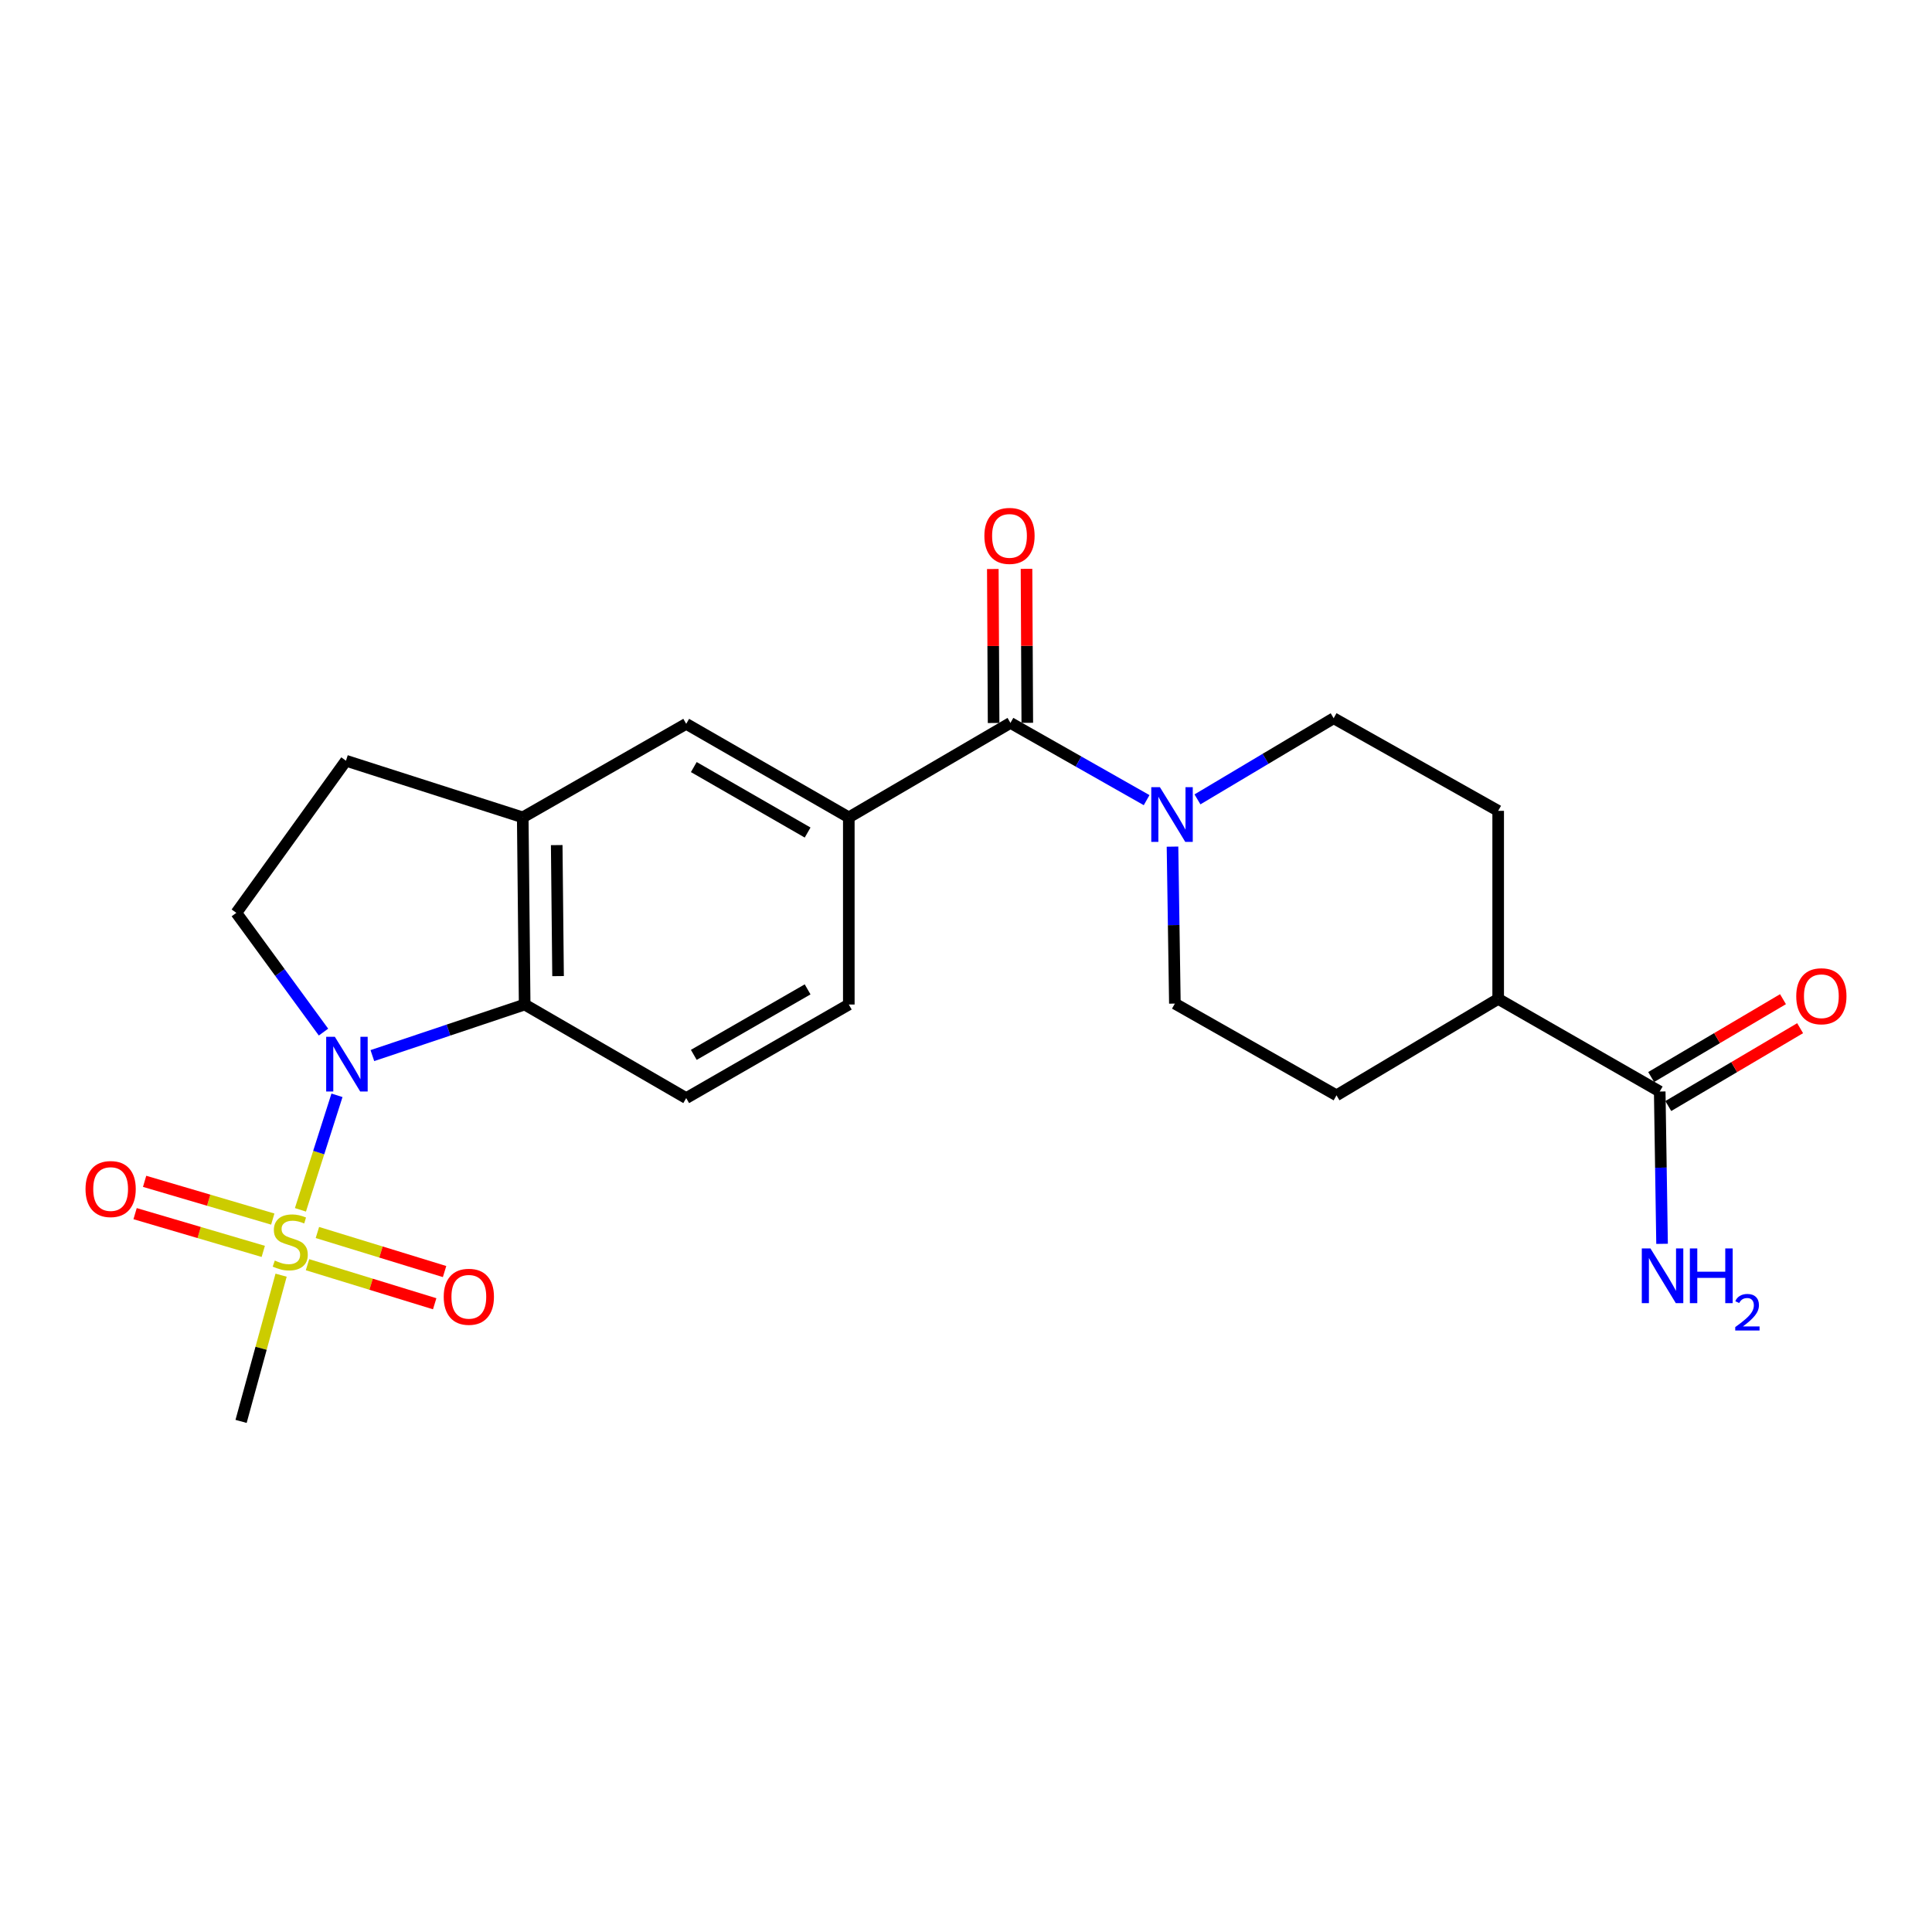 <?xml version='1.0' encoding='iso-8859-1'?>
<svg version='1.1' baseProfile='full'
              xmlns='http://www.w3.org/2000/svg'
                      xmlns:rdkit='http://www.rdkit.org/xml'
                      xmlns:xlink='http://www.w3.org/1999/xlink'
                  xml:space='preserve'
width='1000px' height='1000px' viewBox='0 0 1000 1000'>
<!-- END OF HEADER -->
<rect style='opacity:1.0;fill:#FFFFFF;stroke:none' width='1000' height='1000' x='0' y='0'> </rect>
<path class='bond-0' d='M 155.505,626.207 L 164.963,596.569' style='fill:none;fill-rule:evenodd;stroke:#CCCC00;stroke-width:6px;stroke-linecap:butt;stroke-linejoin:miter;stroke-opacity:1' />
<path class='bond-0' d='M 164.963,596.569 L 174.42,566.932' style='fill:none;fill-rule:evenodd;stroke:#0000FF;stroke-width:6px;stroke-linecap:butt;stroke-linejoin:miter;stroke-opacity:1' />
<path class='bond-10' d='M 141.189,630.99 L 108.02,621.222' style='fill:none;fill-rule:evenodd;stroke:#CCCC00;stroke-width:6px;stroke-linecap:butt;stroke-linejoin:miter;stroke-opacity:1' />
<path class='bond-10' d='M 108.02,621.222 L 74.851,611.455' style='fill:none;fill-rule:evenodd;stroke:#FF0000;stroke-width:6px;stroke-linecap:butt;stroke-linejoin:miter;stroke-opacity:1' />
<path class='bond-10' d='M 136.264,647.716 L 103.095,637.949' style='fill:none;fill-rule:evenodd;stroke:#CCCC00;stroke-width:6px;stroke-linecap:butt;stroke-linejoin:miter;stroke-opacity:1' />
<path class='bond-10' d='M 103.095,637.949 L 69.925,628.181' style='fill:none;fill-rule:evenodd;stroke:#FF0000;stroke-width:6px;stroke-linecap:butt;stroke-linejoin:miter;stroke-opacity:1' />
<path class='bond-11' d='M 159.167,654.605 L 192.08,664.714' style='fill:none;fill-rule:evenodd;stroke:#CCCC00;stroke-width:6px;stroke-linecap:butt;stroke-linejoin:miter;stroke-opacity:1' />
<path class='bond-11' d='M 192.08,664.714 L 224.994,674.823' style='fill:none;fill-rule:evenodd;stroke:#FF0000;stroke-width:6px;stroke-linecap:butt;stroke-linejoin:miter;stroke-opacity:1' />
<path class='bond-11' d='M 164.286,637.937 L 197.2,648.046' style='fill:none;fill-rule:evenodd;stroke:#CCCC00;stroke-width:6px;stroke-linecap:butt;stroke-linejoin:miter;stroke-opacity:1' />
<path class='bond-11' d='M 197.2,648.046 L 230.113,658.155' style='fill:none;fill-rule:evenodd;stroke:#FF0000;stroke-width:6px;stroke-linecap:butt;stroke-linejoin:miter;stroke-opacity:1' />
<path class='bond-22' d='M 145.497,660.03 L 135.139,697.872' style='fill:none;fill-rule:evenodd;stroke:#CCCC00;stroke-width:6px;stroke-linecap:butt;stroke-linejoin:miter;stroke-opacity:1' />
<path class='bond-22' d='M 135.139,697.872 L 124.782,735.714' style='fill:none;fill-rule:evenodd;stroke:#000000;stroke-width:6px;stroke-linecap:butt;stroke-linejoin:miter;stroke-opacity:1' />
<path class='bond-1' d='M 192.736,546.377 L 232.151,533.159' style='fill:none;fill-rule:evenodd;stroke:#0000FF;stroke-width:6px;stroke-linecap:butt;stroke-linejoin:miter;stroke-opacity:1' />
<path class='bond-1' d='M 232.151,533.159 L 271.566,519.94' style='fill:none;fill-rule:evenodd;stroke:#000000;stroke-width:6px;stroke-linecap:butt;stroke-linejoin:miter;stroke-opacity:1' />
<path class='bond-6' d='M 167.446,534.208 L 144.889,503.351' style='fill:none;fill-rule:evenodd;stroke:#0000FF;stroke-width:6px;stroke-linecap:butt;stroke-linejoin:miter;stroke-opacity:1' />
<path class='bond-6' d='M 144.889,503.351 L 122.331,472.494' style='fill:none;fill-rule:evenodd;stroke:#000000;stroke-width:6px;stroke-linecap:butt;stroke-linejoin:miter;stroke-opacity:1' />
<path class='bond-5' d='M 271.566,519.94 L 270.568,423.072' style='fill:none;fill-rule:evenodd;stroke:#000000;stroke-width:6px;stroke-linecap:butt;stroke-linejoin:miter;stroke-opacity:1' />
<path class='bond-5' d='M 288.852,505.231 L 288.153,437.423' style='fill:none;fill-rule:evenodd;stroke:#000000;stroke-width:6px;stroke-linecap:butt;stroke-linejoin:miter;stroke-opacity:1' />
<path class='bond-9' d='M 271.566,519.94 L 355.182,568.374' style='fill:none;fill-rule:evenodd;stroke:#000000;stroke-width:6px;stroke-linecap:butt;stroke-linejoin:miter;stroke-opacity:1' />
<path class='bond-2' d='M 523.006,374.173 L 439.341,423.072' style='fill:none;fill-rule:evenodd;stroke:#000000;stroke-width:6px;stroke-linecap:butt;stroke-linejoin:miter;stroke-opacity:1' />
<path class='bond-3' d='M 523.006,374.173 L 558.247,394.164' style='fill:none;fill-rule:evenodd;stroke:#000000;stroke-width:6px;stroke-linecap:butt;stroke-linejoin:miter;stroke-opacity:1' />
<path class='bond-3' d='M 558.247,394.164 L 593.489,414.154' style='fill:none;fill-rule:evenodd;stroke:#0000FF;stroke-width:6px;stroke-linecap:butt;stroke-linejoin:miter;stroke-opacity:1' />
<path class='bond-15' d='M 531.724,374.129 L 531.521,334.281' style='fill:none;fill-rule:evenodd;stroke:#000000;stroke-width:6px;stroke-linecap:butt;stroke-linejoin:miter;stroke-opacity:1' />
<path class='bond-15' d='M 531.521,334.281 L 531.318,294.433' style='fill:none;fill-rule:evenodd;stroke:#FF0000;stroke-width:6px;stroke-linecap:butt;stroke-linejoin:miter;stroke-opacity:1' />
<path class='bond-15' d='M 514.288,374.218 L 514.085,334.37' style='fill:none;fill-rule:evenodd;stroke:#000000;stroke-width:6px;stroke-linecap:butt;stroke-linejoin:miter;stroke-opacity:1' />
<path class='bond-15' d='M 514.085,334.37 L 513.882,294.522' style='fill:none;fill-rule:evenodd;stroke:#FF0000;stroke-width:6px;stroke-linecap:butt;stroke-linejoin:miter;stroke-opacity:1' />
<path class='bond-16' d='M 606.884,438.216 L 607.499,478.836' style='fill:none;fill-rule:evenodd;stroke:#0000FF;stroke-width:6px;stroke-linecap:butt;stroke-linejoin:miter;stroke-opacity:1' />
<path class='bond-16' d='M 607.499,478.836 L 608.114,519.456' style='fill:none;fill-rule:evenodd;stroke:#000000;stroke-width:6px;stroke-linecap:butt;stroke-linejoin:miter;stroke-opacity:1' />
<path class='bond-17' d='M 619.807,413.758 L 655.052,392.755' style='fill:none;fill-rule:evenodd;stroke:#0000FF;stroke-width:6px;stroke-linecap:butt;stroke-linejoin:miter;stroke-opacity:1' />
<path class='bond-17' d='M 655.052,392.755 L 690.297,371.752' style='fill:none;fill-rule:evenodd;stroke:#000000;stroke-width:6px;stroke-linecap:butt;stroke-linejoin:miter;stroke-opacity:1' />
<path class='bond-4' d='M 439.341,423.072 L 439.341,519.94' style='fill:none;fill-rule:evenodd;stroke:#000000;stroke-width:6px;stroke-linecap:butt;stroke-linejoin:miter;stroke-opacity:1' />
<path class='bond-24' d='M 439.341,423.072 L 355.182,374.658' style='fill:none;fill-rule:evenodd;stroke:#000000;stroke-width:6px;stroke-linecap:butt;stroke-linejoin:miter;stroke-opacity:1' />
<path class='bond-24' d='M 418.023,430.924 L 359.112,397.034' style='fill:none;fill-rule:evenodd;stroke:#000000;stroke-width:6px;stroke-linecap:butt;stroke-linejoin:miter;stroke-opacity:1' />
<path class='bond-8' d='M 270.568,423.072 L 355.182,374.658' style='fill:none;fill-rule:evenodd;stroke:#000000;stroke-width:6px;stroke-linecap:butt;stroke-linejoin:miter;stroke-opacity:1' />
<path class='bond-23' d='M 270.568,423.072 L 179.076,393.75' style='fill:none;fill-rule:evenodd;stroke:#000000;stroke-width:6px;stroke-linecap:butt;stroke-linejoin:miter;stroke-opacity:1' />
<path class='bond-12' d='M 122.331,472.494 L 179.076,393.75' style='fill:none;fill-rule:evenodd;stroke:#000000;stroke-width:6px;stroke-linecap:butt;stroke-linejoin:miter;stroke-opacity:1' />
<path class='bond-7' d='M 859.07,564.974 L 775.454,517.034' style='fill:none;fill-rule:evenodd;stroke:#000000;stroke-width:6px;stroke-linecap:butt;stroke-linejoin:miter;stroke-opacity:1' />
<path class='bond-18' d='M 863.503,572.481 L 897.621,552.335' style='fill:none;fill-rule:evenodd;stroke:#000000;stroke-width:6px;stroke-linecap:butt;stroke-linejoin:miter;stroke-opacity:1' />
<path class='bond-18' d='M 897.621,552.335 L 931.739,532.189' style='fill:none;fill-rule:evenodd;stroke:#FF0000;stroke-width:6px;stroke-linecap:butt;stroke-linejoin:miter;stroke-opacity:1' />
<path class='bond-18' d='M 854.637,557.467 L 888.755,537.321' style='fill:none;fill-rule:evenodd;stroke:#000000;stroke-width:6px;stroke-linecap:butt;stroke-linejoin:miter;stroke-opacity:1' />
<path class='bond-18' d='M 888.755,537.321 L 922.873,517.175' style='fill:none;fill-rule:evenodd;stroke:#FF0000;stroke-width:6px;stroke-linecap:butt;stroke-linejoin:miter;stroke-opacity:1' />
<path class='bond-21' d='M 859.07,564.974 L 859.675,604.39' style='fill:none;fill-rule:evenodd;stroke:#000000;stroke-width:6px;stroke-linecap:butt;stroke-linejoin:miter;stroke-opacity:1' />
<path class='bond-21' d='M 859.675,604.39 L 860.279,643.806' style='fill:none;fill-rule:evenodd;stroke:#0000FF;stroke-width:6px;stroke-linecap:butt;stroke-linejoin:miter;stroke-opacity:1' />
<path class='bond-13' d='M 355.182,568.374 L 439.341,519.94' style='fill:none;fill-rule:evenodd;stroke:#000000;stroke-width:6px;stroke-linecap:butt;stroke-linejoin:miter;stroke-opacity:1' />
<path class='bond-13' d='M 359.109,545.997 L 418.02,512.093' style='fill:none;fill-rule:evenodd;stroke:#000000;stroke-width:6px;stroke-linecap:butt;stroke-linejoin:miter;stroke-opacity:1' />
<path class='bond-14' d='M 775.454,517.034 L 775.454,419.692' style='fill:none;fill-rule:evenodd;stroke:#000000;stroke-width:6px;stroke-linecap:butt;stroke-linejoin:miter;stroke-opacity:1' />
<path class='bond-25' d='M 775.454,517.034 L 691.77,566.941' style='fill:none;fill-rule:evenodd;stroke:#000000;stroke-width:6px;stroke-linecap:butt;stroke-linejoin:miter;stroke-opacity:1' />
<path class='bond-19' d='M 608.114,519.456 L 691.77,566.941' style='fill:none;fill-rule:evenodd;stroke:#000000;stroke-width:6px;stroke-linecap:butt;stroke-linejoin:miter;stroke-opacity:1' />
<path class='bond-20' d='M 690.297,371.752 L 775.454,419.692' style='fill:none;fill-rule:evenodd;stroke:#000000;stroke-width:6px;stroke-linecap:butt;stroke-linejoin:miter;stroke-opacity:1' />
<path  class='atom-0' d='M 142.229 652.46
Q 142.549 652.58, 143.869 653.14
Q 145.189 653.7, 146.629 654.06
Q 148.109 654.38, 149.549 654.38
Q 152.229 654.38, 153.789 653.1
Q 155.349 651.78, 155.349 649.5
Q 155.349 647.94, 154.549 646.98
Q 153.789 646.02, 152.589 645.5
Q 151.389 644.98, 149.389 644.38
Q 146.869 643.62, 145.349 642.9
Q 143.869 642.18, 142.789 640.66
Q 141.749 639.14, 141.749 636.58
Q 141.749 633.02, 144.149 630.82
Q 146.589 628.62, 151.389 628.62
Q 154.669 628.62, 158.389 630.18
L 157.469 633.26
Q 154.069 631.86, 151.509 631.86
Q 148.749 631.86, 147.229 633.02
Q 145.709 634.14, 145.749 636.1
Q 145.749 637.62, 146.509 638.54
Q 147.309 639.46, 148.429 639.98
Q 149.589 640.5, 151.509 641.1
Q 154.069 641.9, 155.589 642.7
Q 157.109 643.5, 158.189 645.14
Q 159.309 646.74, 159.309 649.5
Q 159.309 653.42, 156.669 655.54
Q 154.069 657.62, 149.709 657.62
Q 147.189 657.62, 145.269 657.06
Q 143.389 656.54, 141.149 655.62
L 142.229 652.46
' fill='#CCCC00'/>
<path  class='atom-1' d='M 173.31 536.633
L 182.59 551.633
Q 183.51 553.113, 184.99 555.793
Q 186.47 558.473, 186.55 558.633
L 186.55 536.633
L 190.31 536.633
L 190.31 564.953
L 186.43 564.953
L 176.47 548.553
Q 175.31 546.633, 174.07 544.433
Q 172.87 542.233, 172.51 541.553
L 172.51 564.953
L 168.83 564.953
L 168.83 536.633
L 173.31 536.633
' fill='#0000FF'/>
<path  class='atom-4' d='M 600.372 407.45
L 609.652 422.45
Q 610.572 423.93, 612.052 426.61
Q 613.532 429.29, 613.612 429.45
L 613.612 407.45
L 617.372 407.45
L 617.372 435.77
L 613.492 435.77
L 603.532 419.37
Q 602.372 417.45, 601.132 415.25
Q 599.932 413.05, 599.572 412.37
L 599.572 435.77
L 595.892 435.77
L 595.892 407.45
L 600.372 407.45
' fill='#0000FF'/>
<path  class='atom-11' d='M 44.265 615.445
Q 44.265 608.645, 47.625 604.845
Q 50.985 601.045, 57.265 601.045
Q 63.545 601.045, 66.905 604.845
Q 70.265 608.645, 70.265 615.445
Q 70.265 622.325, 66.865 626.245
Q 63.465 630.125, 57.265 630.125
Q 51.025 630.125, 47.625 626.245
Q 44.265 622.365, 44.265 615.445
M 57.265 626.925
Q 61.585 626.925, 63.905 624.045
Q 66.265 621.125, 66.265 615.445
Q 66.265 609.885, 63.905 607.085
Q 61.585 604.245, 57.265 604.245
Q 52.945 604.245, 50.585 607.045
Q 48.265 609.845, 48.265 615.445
Q 48.265 621.165, 50.585 624.045
Q 52.945 626.925, 57.265 626.925
' fill='#FF0000'/>
<path  class='atom-12' d='M 229.67 671.212
Q 229.67 664.412, 233.03 660.612
Q 236.39 656.812, 242.67 656.812
Q 248.95 656.812, 252.31 660.612
Q 255.67 664.412, 255.67 671.212
Q 255.67 678.092, 252.27 682.012
Q 248.87 685.892, 242.67 685.892
Q 236.43 685.892, 233.03 682.012
Q 229.67 678.132, 229.67 671.212
M 242.67 682.692
Q 246.99 682.692, 249.31 679.812
Q 251.67 676.892, 251.67 671.212
Q 251.67 665.652, 249.31 662.852
Q 246.99 660.012, 242.67 660.012
Q 238.35 660.012, 235.99 662.812
Q 233.67 665.612, 233.67 671.212
Q 233.67 676.932, 235.99 679.812
Q 238.35 682.692, 242.67 682.692
' fill='#FF0000'/>
<path  class='atom-16' d='M 509.512 277.376
Q 509.512 270.576, 512.872 266.776
Q 516.232 262.976, 522.512 262.976
Q 528.792 262.976, 532.152 266.776
Q 535.512 270.576, 535.512 277.376
Q 535.512 284.256, 532.112 288.176
Q 528.712 292.056, 522.512 292.056
Q 516.272 292.056, 512.872 288.176
Q 509.512 284.296, 509.512 277.376
M 522.512 288.856
Q 526.832 288.856, 529.152 285.976
Q 531.512 283.056, 531.512 277.376
Q 531.512 271.816, 529.152 269.016
Q 526.832 266.176, 522.512 266.176
Q 518.192 266.176, 515.832 268.976
Q 513.512 271.776, 513.512 277.376
Q 513.512 283.096, 515.832 285.976
Q 518.192 288.856, 522.512 288.856
' fill='#FF0000'/>
<path  class='atom-19' d='M 929.735 515.652
Q 929.735 508.852, 933.095 505.052
Q 936.455 501.252, 942.735 501.252
Q 949.015 501.252, 952.375 505.052
Q 955.735 508.852, 955.735 515.652
Q 955.735 522.532, 952.335 526.452
Q 948.935 530.332, 942.735 530.332
Q 936.495 530.332, 933.095 526.452
Q 929.735 522.572, 929.735 515.652
M 942.735 527.132
Q 947.055 527.132, 949.375 524.252
Q 951.735 521.332, 951.735 515.652
Q 951.735 510.092, 949.375 507.292
Q 947.055 504.452, 942.735 504.452
Q 938.415 504.452, 936.055 507.252
Q 933.735 510.052, 933.735 515.652
Q 933.735 521.372, 936.055 524.252
Q 938.415 527.132, 942.735 527.132
' fill='#FF0000'/>
<path  class='atom-22' d='M 854.273 646.191
L 863.553 661.191
Q 864.473 662.671, 865.953 665.351
Q 867.433 668.031, 867.513 668.191
L 867.513 646.191
L 871.273 646.191
L 871.273 674.511
L 867.393 674.511
L 857.433 658.111
Q 856.273 656.191, 855.033 653.991
Q 853.833 651.791, 853.473 651.111
L 853.473 674.511
L 849.793 674.511
L 849.793 646.191
L 854.273 646.191
' fill='#0000FF'/>
<path  class='atom-22' d='M 874.673 646.191
L 878.513 646.191
L 878.513 658.231
L 892.993 658.231
L 892.993 646.191
L 896.833 646.191
L 896.833 674.511
L 892.993 674.511
L 892.993 661.431
L 878.513 661.431
L 878.513 674.511
L 874.673 674.511
L 874.673 646.191
' fill='#0000FF'/>
<path  class='atom-22' d='M 898.206 673.517
Q 898.892 671.748, 900.529 670.771
Q 902.166 669.768, 904.436 669.768
Q 907.261 669.768, 908.845 671.299
Q 910.429 672.831, 910.429 675.55
Q 910.429 678.322, 908.37 680.909
Q 906.337 683.496, 902.113 686.559
L 910.746 686.559
L 910.746 688.671
L 898.153 688.671
L 898.153 686.902
Q 901.638 684.42, 903.697 682.572
Q 905.782 680.724, 906.786 679.061
Q 907.789 677.398, 907.789 675.682
Q 907.789 673.887, 906.891 672.883
Q 905.994 671.88, 904.436 671.88
Q 902.931 671.88, 901.928 672.487
Q 900.925 673.095, 900.212 674.441
L 898.206 673.517
' fill='#0000FF'/>
</svg>

